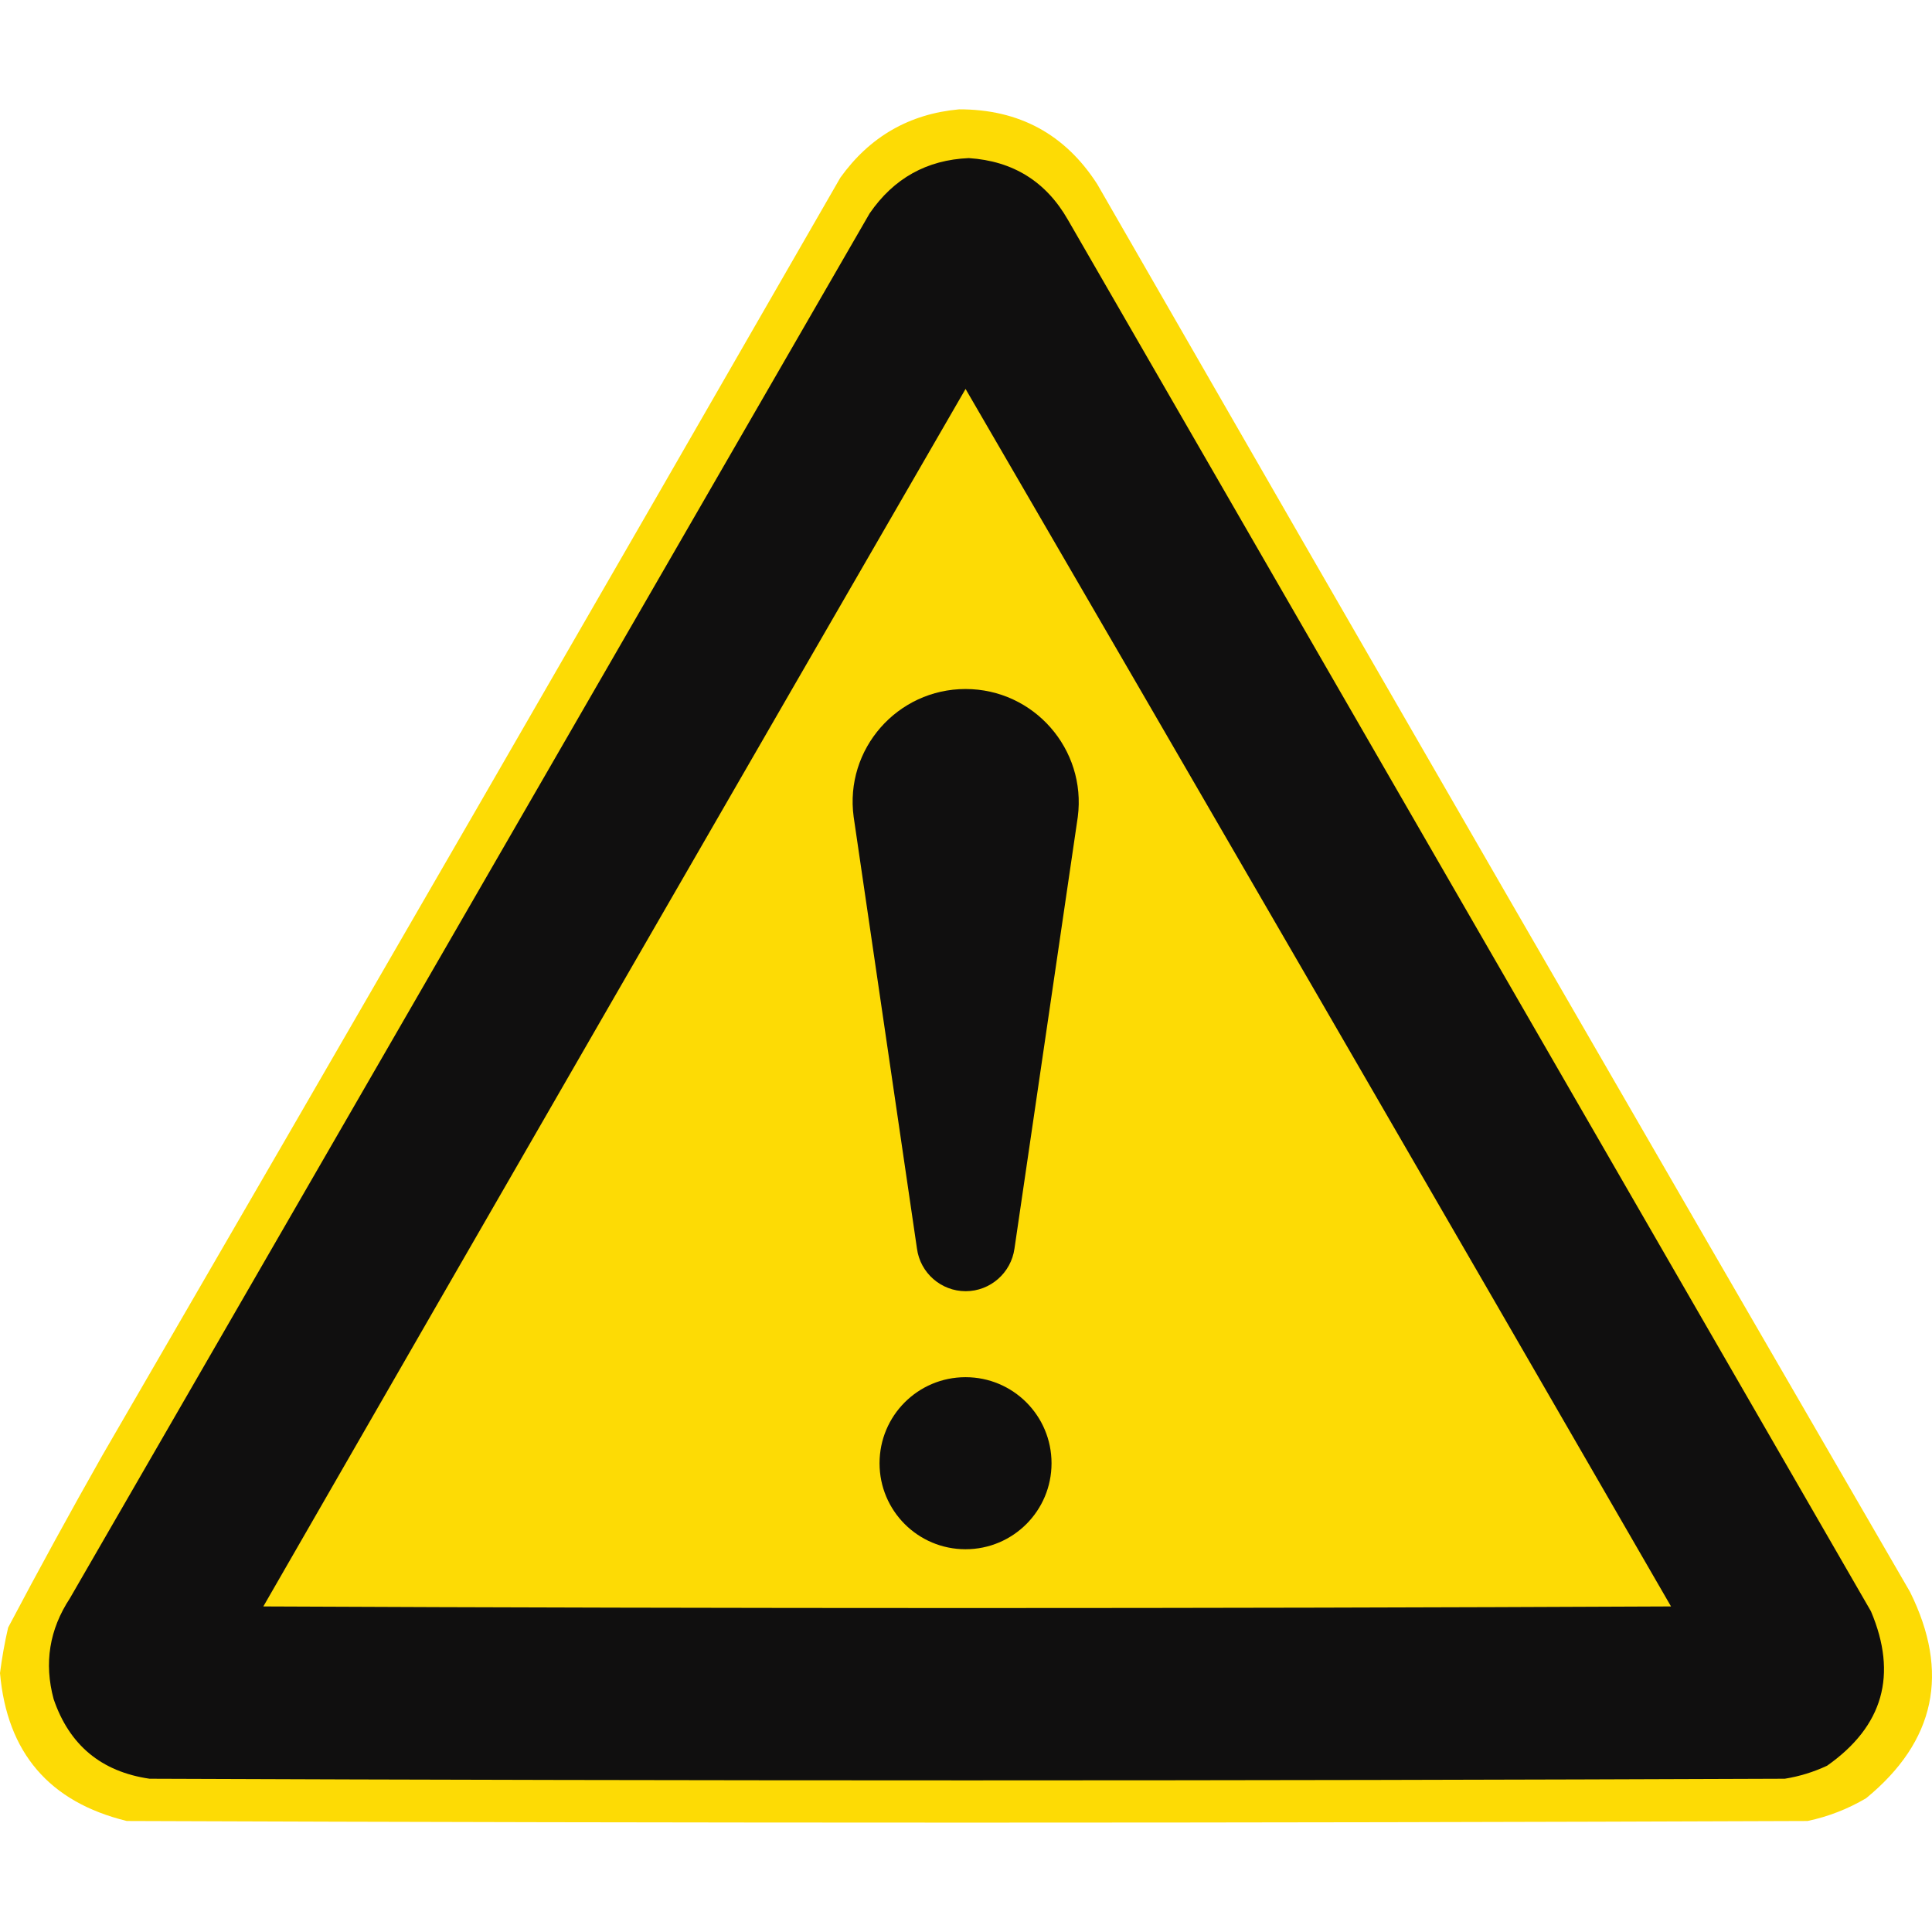 <svg xmlns="http://www.w3.org/2000/svg" xmlns:xlink="http://www.w3.org/1999/xlink" width="500" zoomAndPan="magnify" viewBox="0 0 375 375" height="500" preserveAspectRatio="xMidYMid meet" version="1.0"><defs><clipPath id="43abc5090c"><path d="M 0 21.148 L 375 21.148 L 375 354 L 0 354 Z M 0 21.148 " clip-rule="nonzero"/></clipPath><clipPath id="6ff8c87c44"><path d="M 165.484 133.738 L 209.391 133.738 L 209.391 251 L 165.484 251 Z M 165.484 133.738 " clip-rule="nonzero"/></clipPath><clipPath id="5acda1ec7a"><path d="M 170 267 L 205 267 L 205 300.988 L 170 300.988 Z M 170 267 " clip-rule="nonzero"/></clipPath></defs><g clip-path="url(#43abc5090c)"><path fill="#fddb05" d="M 186.152 21.223 C 197.793 21.203 206.73 26.043 212.969 35.738 C 265.395 126.918 317.98 217.992 370.723 308.969 C 378.508 324.637 375.668 337.992 362.207 349.039 C 358.66 351.129 354.875 352.602 350.848 353.453 C 242.102 353.875 133.355 353.875 24.609 353.453 C 9.566 349.777 1.363 340.207 0 324.742 C 0.379 321.77 0.906 318.824 1.578 315.91 C 7.508 304.68 13.609 293.531 19.879 282.465 C 67.785 199.906 115.531 117.242 163.117 34.473 C 168.82 26.527 176.496 22.109 186.152 21.223 Z M 186.152 21.223 " fill-opacity="1" fill-rule="evenodd"/></g><path fill="#100f0f" d="M 188.043 30.688 C 196.629 31.246 203.043 35.242 207.289 42.676 C 259.242 132.703 311.199 222.727 363.152 312.754 C 368.367 325.074 365.527 335.066 354.633 342.727 C 352.016 343.949 349.281 344.793 346.43 345.25 C 240.629 345.672 134.828 345.672 29.027 345.25 C 19.668 343.887 13.461 338.734 10.41 329.793 C 8.527 322.809 9.582 316.285 13.566 310.23 C 65.312 220.625 117.055 131.02 168.797 41.414 C 173.477 34.609 179.895 31.031 188.043 30.688 Z M 188.043 30.688 " fill-opacity="1" fill-rule="evenodd"/><path fill="#fddb05" d="M 187.414 75.492 C 233.145 154.156 278.785 232.93 324.344 311.809 C 233.266 312.227 142.191 312.227 51.113 311.809 C 96.473 232.965 141.906 154.195 187.414 75.492 Z M 187.414 75.492 " fill-opacity="1" fill-rule="evenodd"/><g clip-path="url(#6ff8c87c44)"><path fill="#100f0f" d="M 187.41 133.738 C 174.172 133.738 163.914 145.406 165.695 158.555 L 177.98 242.336 C 178.605 247.062 182.652 250.621 187.438 250.621 C 192.211 250.621 196.258 247.062 196.91 242.336 L 209.199 158.555 C 210.902 145.406 200.66 133.738 187.41 133.738 " fill-opacity="1" fill-rule="nonzero"/></g><g clip-path="url(#5acda1ec7a)"><path fill="#100f0f" d="M 187.41 267.312 C 178.176 267.312 170.719 274.781 170.719 284.016 C 170.719 293.238 178.176 300.707 187.41 300.707 C 196.645 300.707 204.102 293.238 204.102 284.016 C 204.102 274.781 196.645 267.312 187.41 267.312 " fill-opacity="1" fill-rule="nonzero"/></g></svg>